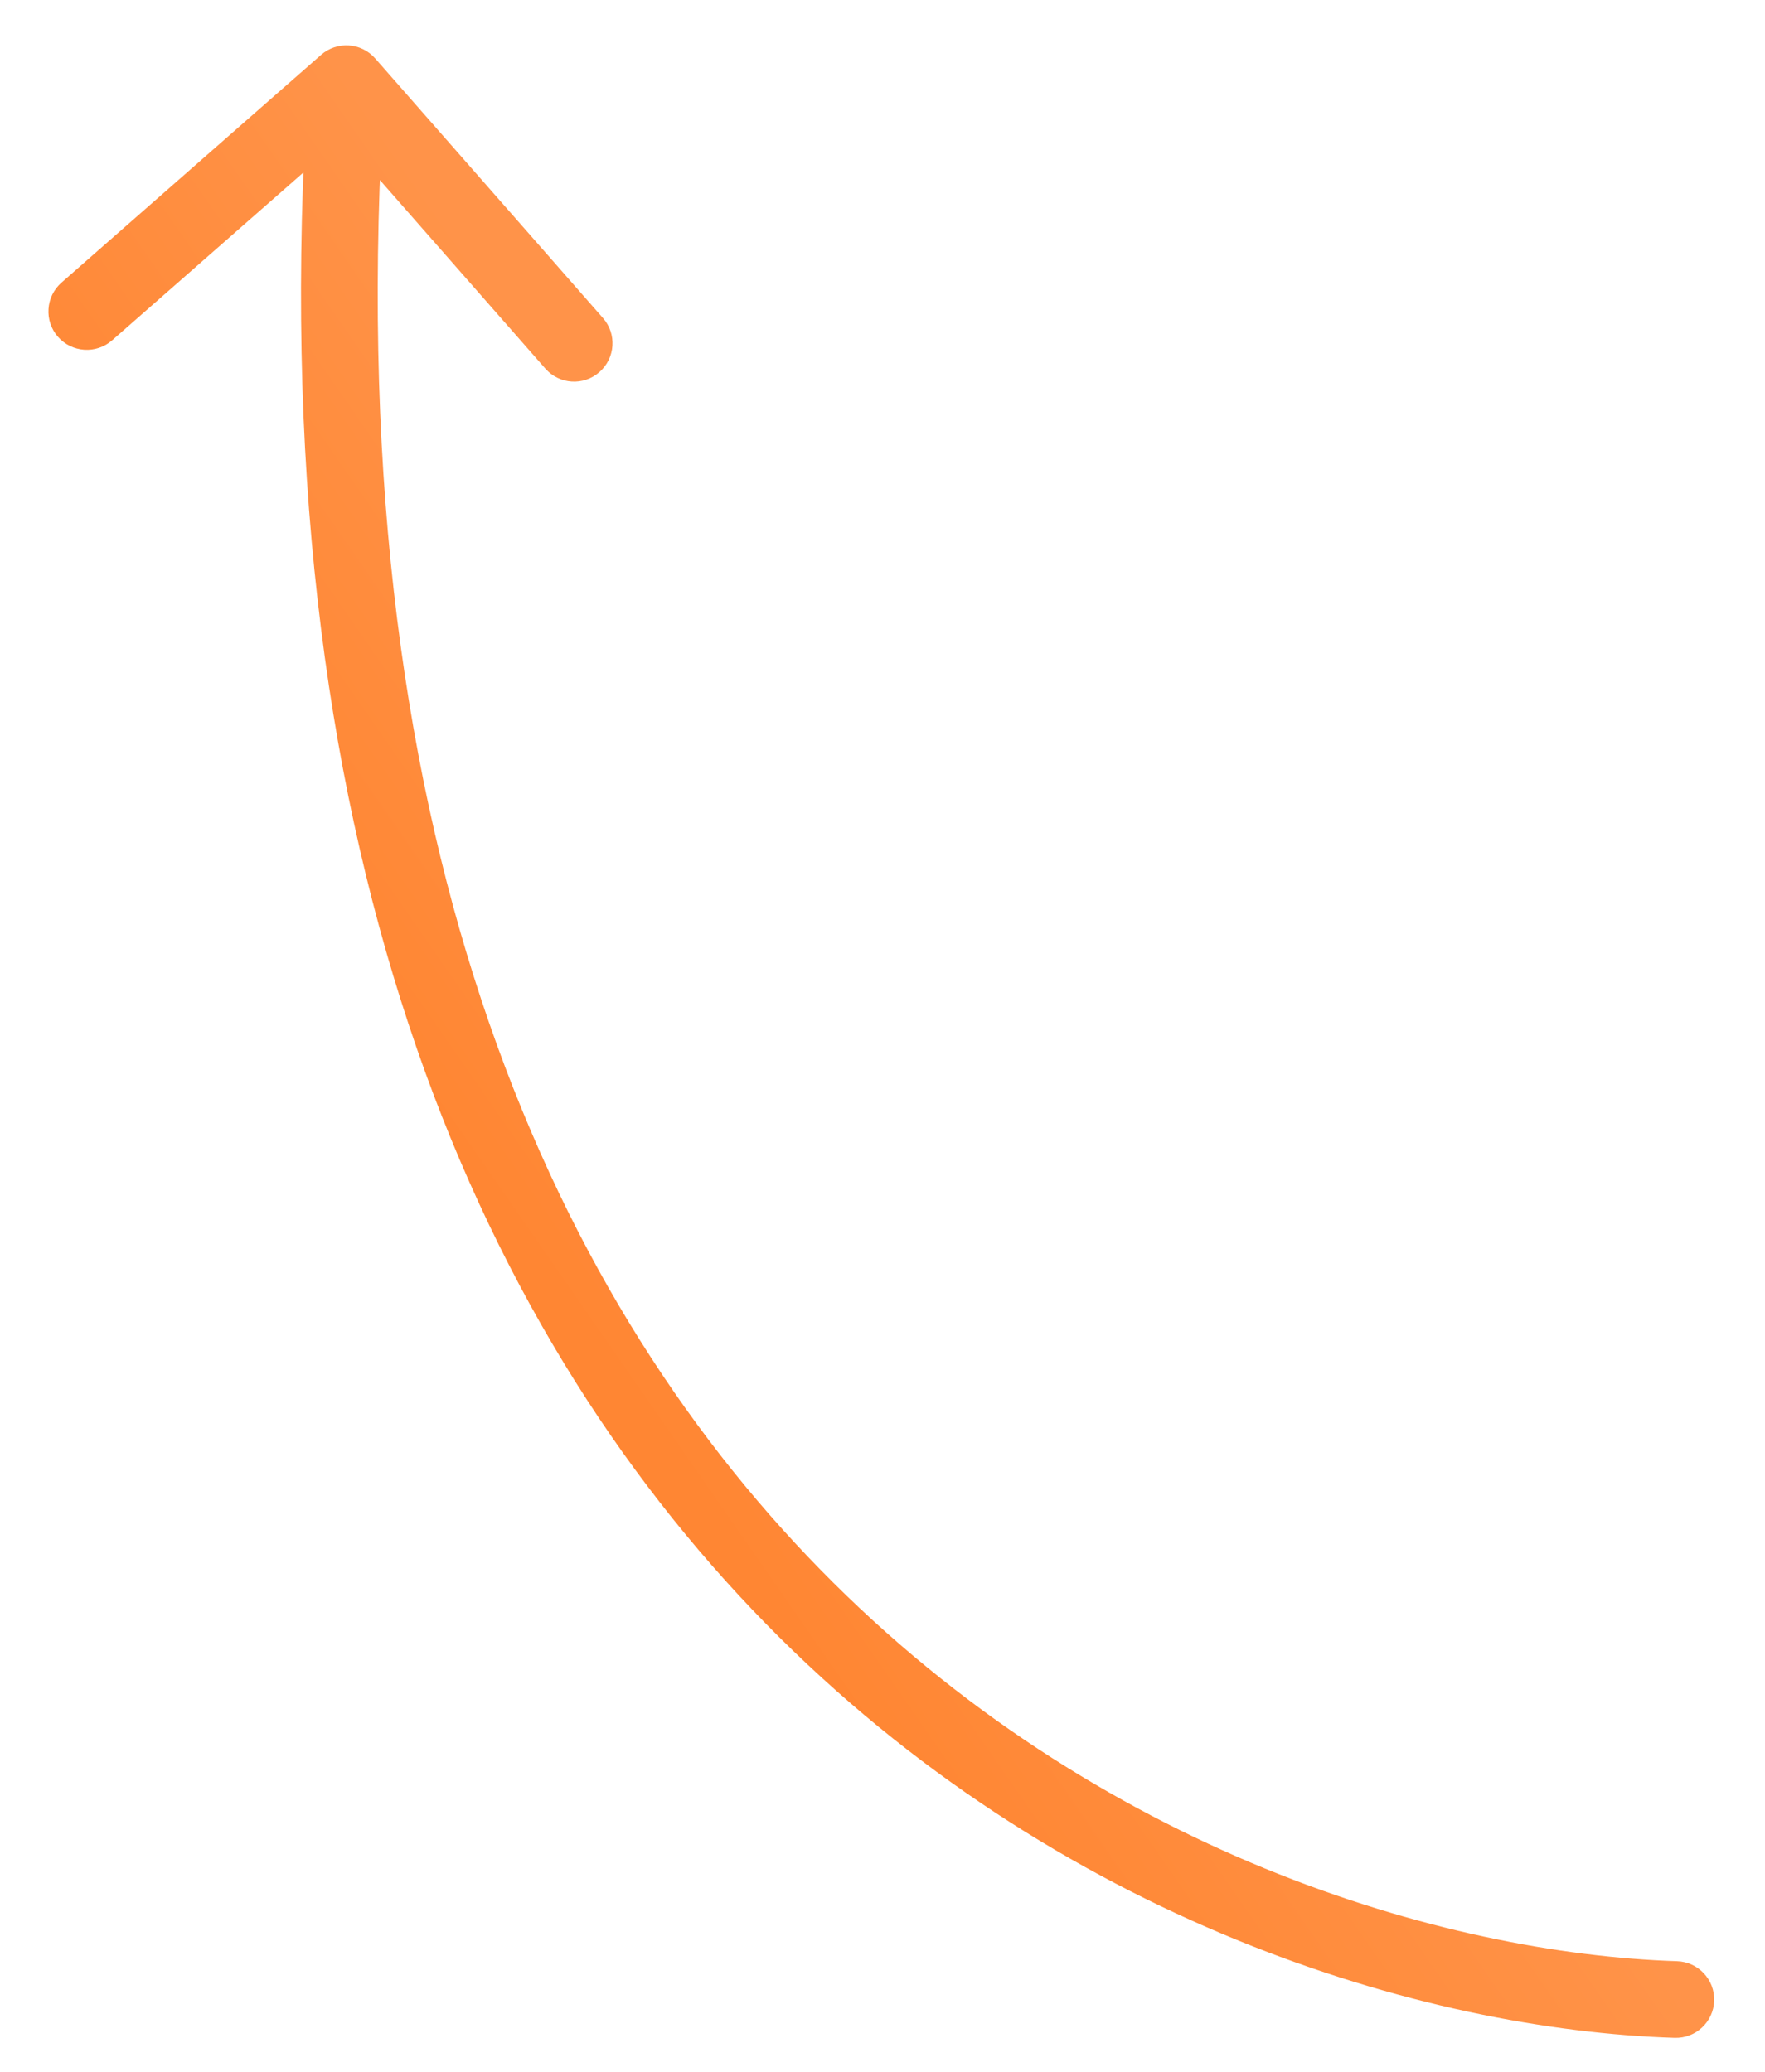 <?xml version="1.0" encoding="UTF-8"?> <svg xmlns="http://www.w3.org/2000/svg" width="23" height="27" viewBox="0 0 23 27" fill="none"> <path d="M21.854 25.558C22.13 25.567 22.346 25.797 22.338 26.073C22.329 26.349 22.098 26.566 21.822 26.557L21.854 25.558ZM4.184 0.715C4.391 0.533 4.707 0.554 4.889 0.761L7.857 4.144C8.04 4.351 8.019 4.667 7.811 4.849C7.604 5.031 7.288 5.011 7.106 4.803L4.468 1.797L1.461 4.435C1.253 4.617 0.937 4.596 0.755 4.389C0.573 4.181 0.594 3.865 0.801 3.683L4.184 0.715ZM21.822 26.557C18.559 26.453 13.781 25.041 9.977 21.157C6.159 17.257 3.371 10.918 4.015 1.058L5.013 1.123C4.384 10.753 7.106 16.796 10.692 20.457C14.291 24.133 18.812 25.46 21.854 25.558L21.822 26.557Z" fill="url(#paint0_linear_455_318)" fill-opacity="0.8"></path> <defs> <linearGradient id="paint0_linear_455_318" x1="13.176" y1="13.574" x2="7.662" y2="17.401" gradientUnits="userSpaceOnUse"> <stop stop-color="#FF781B"></stop> <stop offset="1" stop-color="#FF6800"></stop> </linearGradient> </defs> </svg> 